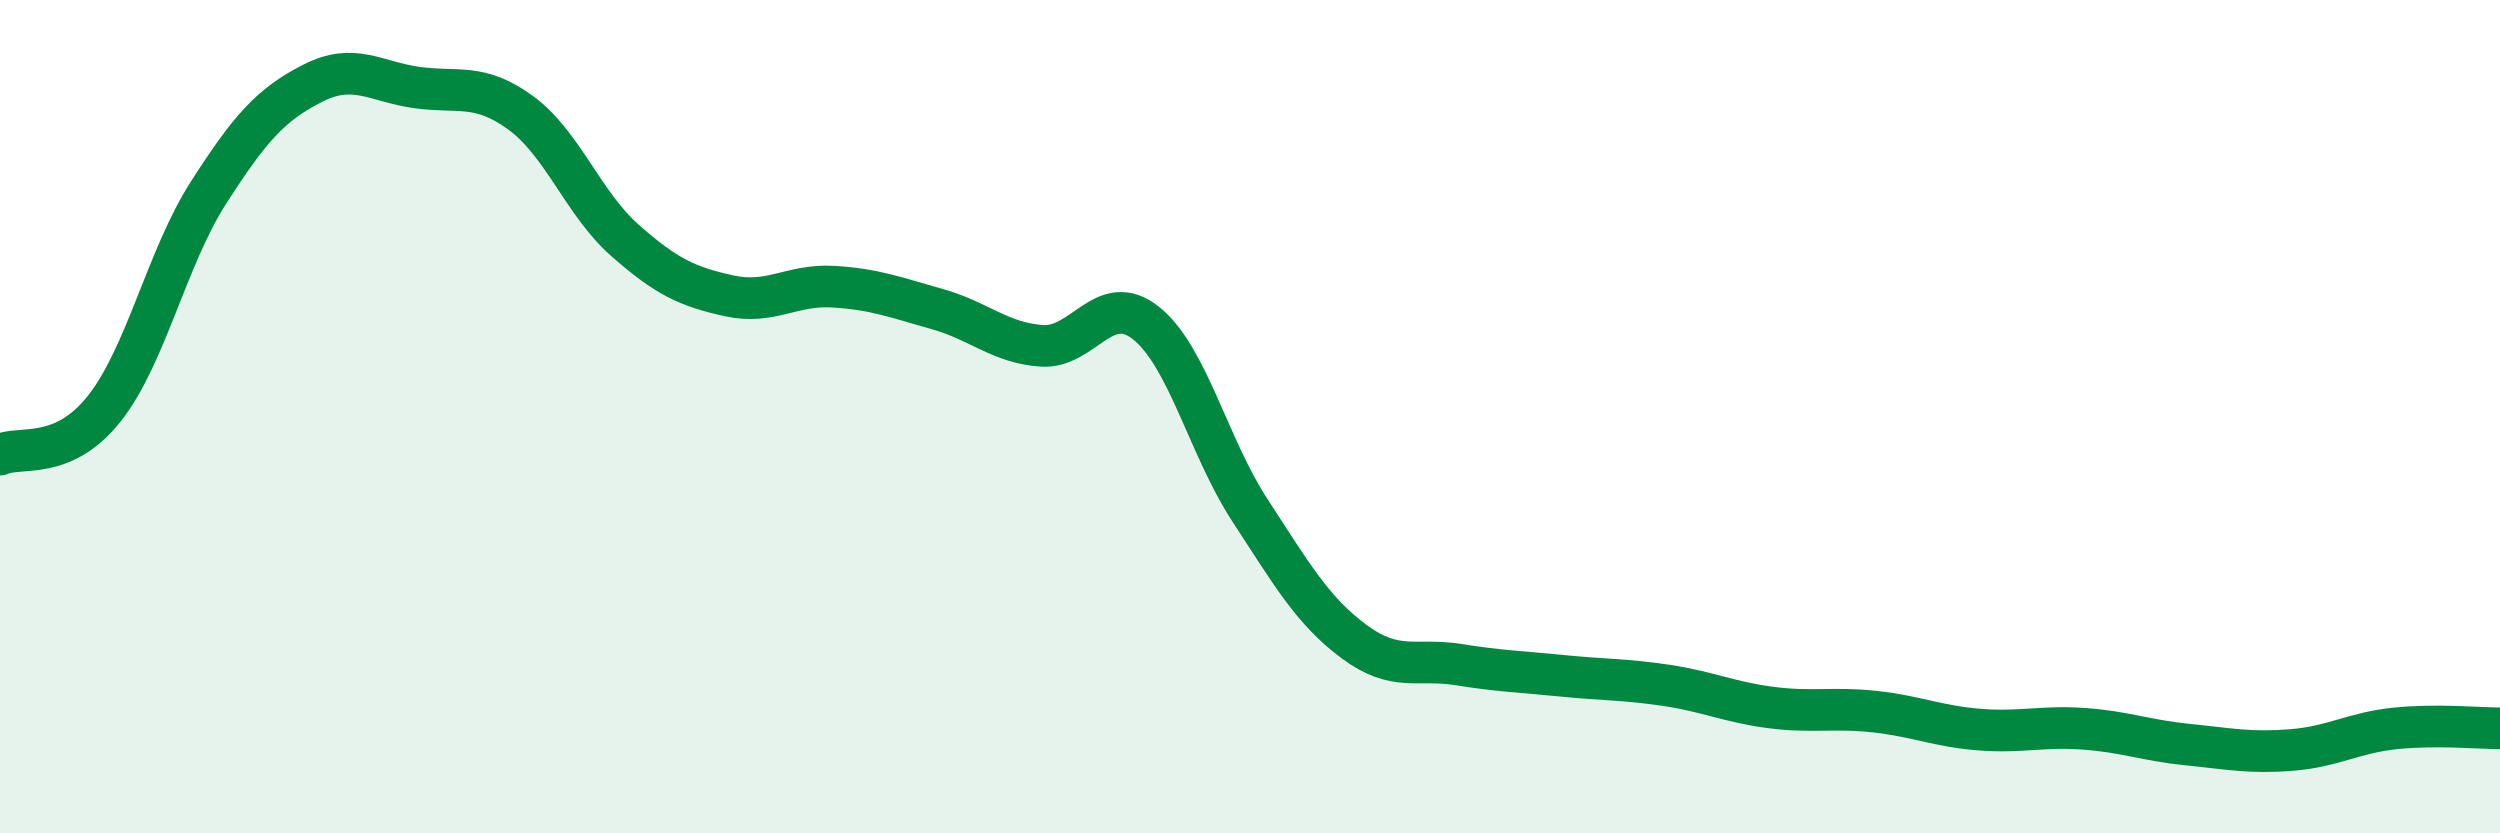
    <svg width="60" height="20" viewBox="0 0 60 20" xmlns="http://www.w3.org/2000/svg">
      <path
        d="M 0,10.91 C 0.5,10.69 1.5,11.07 2.5,9.81 C 3.5,8.55 4,6.19 5,4.63 C 6,3.07 6.5,2.51 7.5,2 C 8.5,1.49 9,1.96 10,2.1 C 11,2.24 11.5,1.98 12.5,2.71 C 13.5,3.44 14,4.89 15,5.77 C 16,6.65 16.5,6.88 17.5,7.1 C 18.5,7.32 19,6.82 20,6.88 C 21,6.94 21.5,7.14 22.5,7.42 C 23.5,7.7 24,8.23 25,8.3 C 26,8.37 26.5,6.96 27.5,7.75 C 28.5,8.54 29,10.72 30,12.25 C 31,13.78 31.5,14.66 32.5,15.4 C 33.5,16.14 34,15.79 35,15.95 C 36,16.11 36.5,16.12 37.5,16.22 C 38.5,16.32 39,16.3 40,16.45 C 41,16.6 41.5,16.85 42.5,16.98 C 43.5,17.11 44,16.97 45,17.08 C 46,17.19 46.5,17.43 47.5,17.51 C 48.5,17.59 49,17.42 50,17.49 C 51,17.56 51.5,17.77 52.5,17.87 C 53.5,17.97 54,18.08 55,18 C 56,17.92 56.5,17.58 57.5,17.48 C 58.5,17.38 59.5,17.48 60,17.48L60 20L0 20Z"
        fill="#008740"
        opacity="0.1"
        stroke-linecap="round"
        stroke-linejoin="round"
      />
      <path
        d="M 0,10.91 C 0.5,10.69 1.5,11.07 2.5,9.81 C 3.5,8.55 4,6.19 5,4.63 C 6,3.07 6.5,2.51 7.5,2 C 8.5,1.49 9,1.96 10,2.1 C 11,2.24 11.5,1.98 12.5,2.71 C 13.5,3.44 14,4.89 15,5.77 C 16,6.65 16.5,6.88 17.5,7.1 C 18.5,7.32 19,6.82 20,6.88 C 21,6.94 21.5,7.14 22.5,7.42 C 23.5,7.7 24,8.23 25,8.3 C 26,8.37 26.5,6.96 27.5,7.75 C 28.5,8.54 29,10.72 30,12.25 C 31,13.78 31.5,14.66 32.5,15.4 C 33.5,16.14 34,15.79 35,15.95 C 36,16.11 36.5,16.12 37.5,16.22 C 38.5,16.32 39,16.3 40,16.45 C 41,16.6 41.5,16.85 42.5,16.98 C 43.5,17.11 44,16.97 45,17.08 C 46,17.19 46.5,17.43 47.5,17.51 C 48.5,17.59 49,17.42 50,17.49 C 51,17.56 51.5,17.77 52.5,17.87 C 53.5,17.97 54,18.08 55,18 C 56,17.92 56.5,17.58 57.5,17.48 C 58.5,17.38 59.5,17.48 60,17.48"
        stroke="#008740"
        stroke-width="1"
        fill="none"
        stroke-linecap="round"
        stroke-linejoin="round"
      />
    </svg>
  